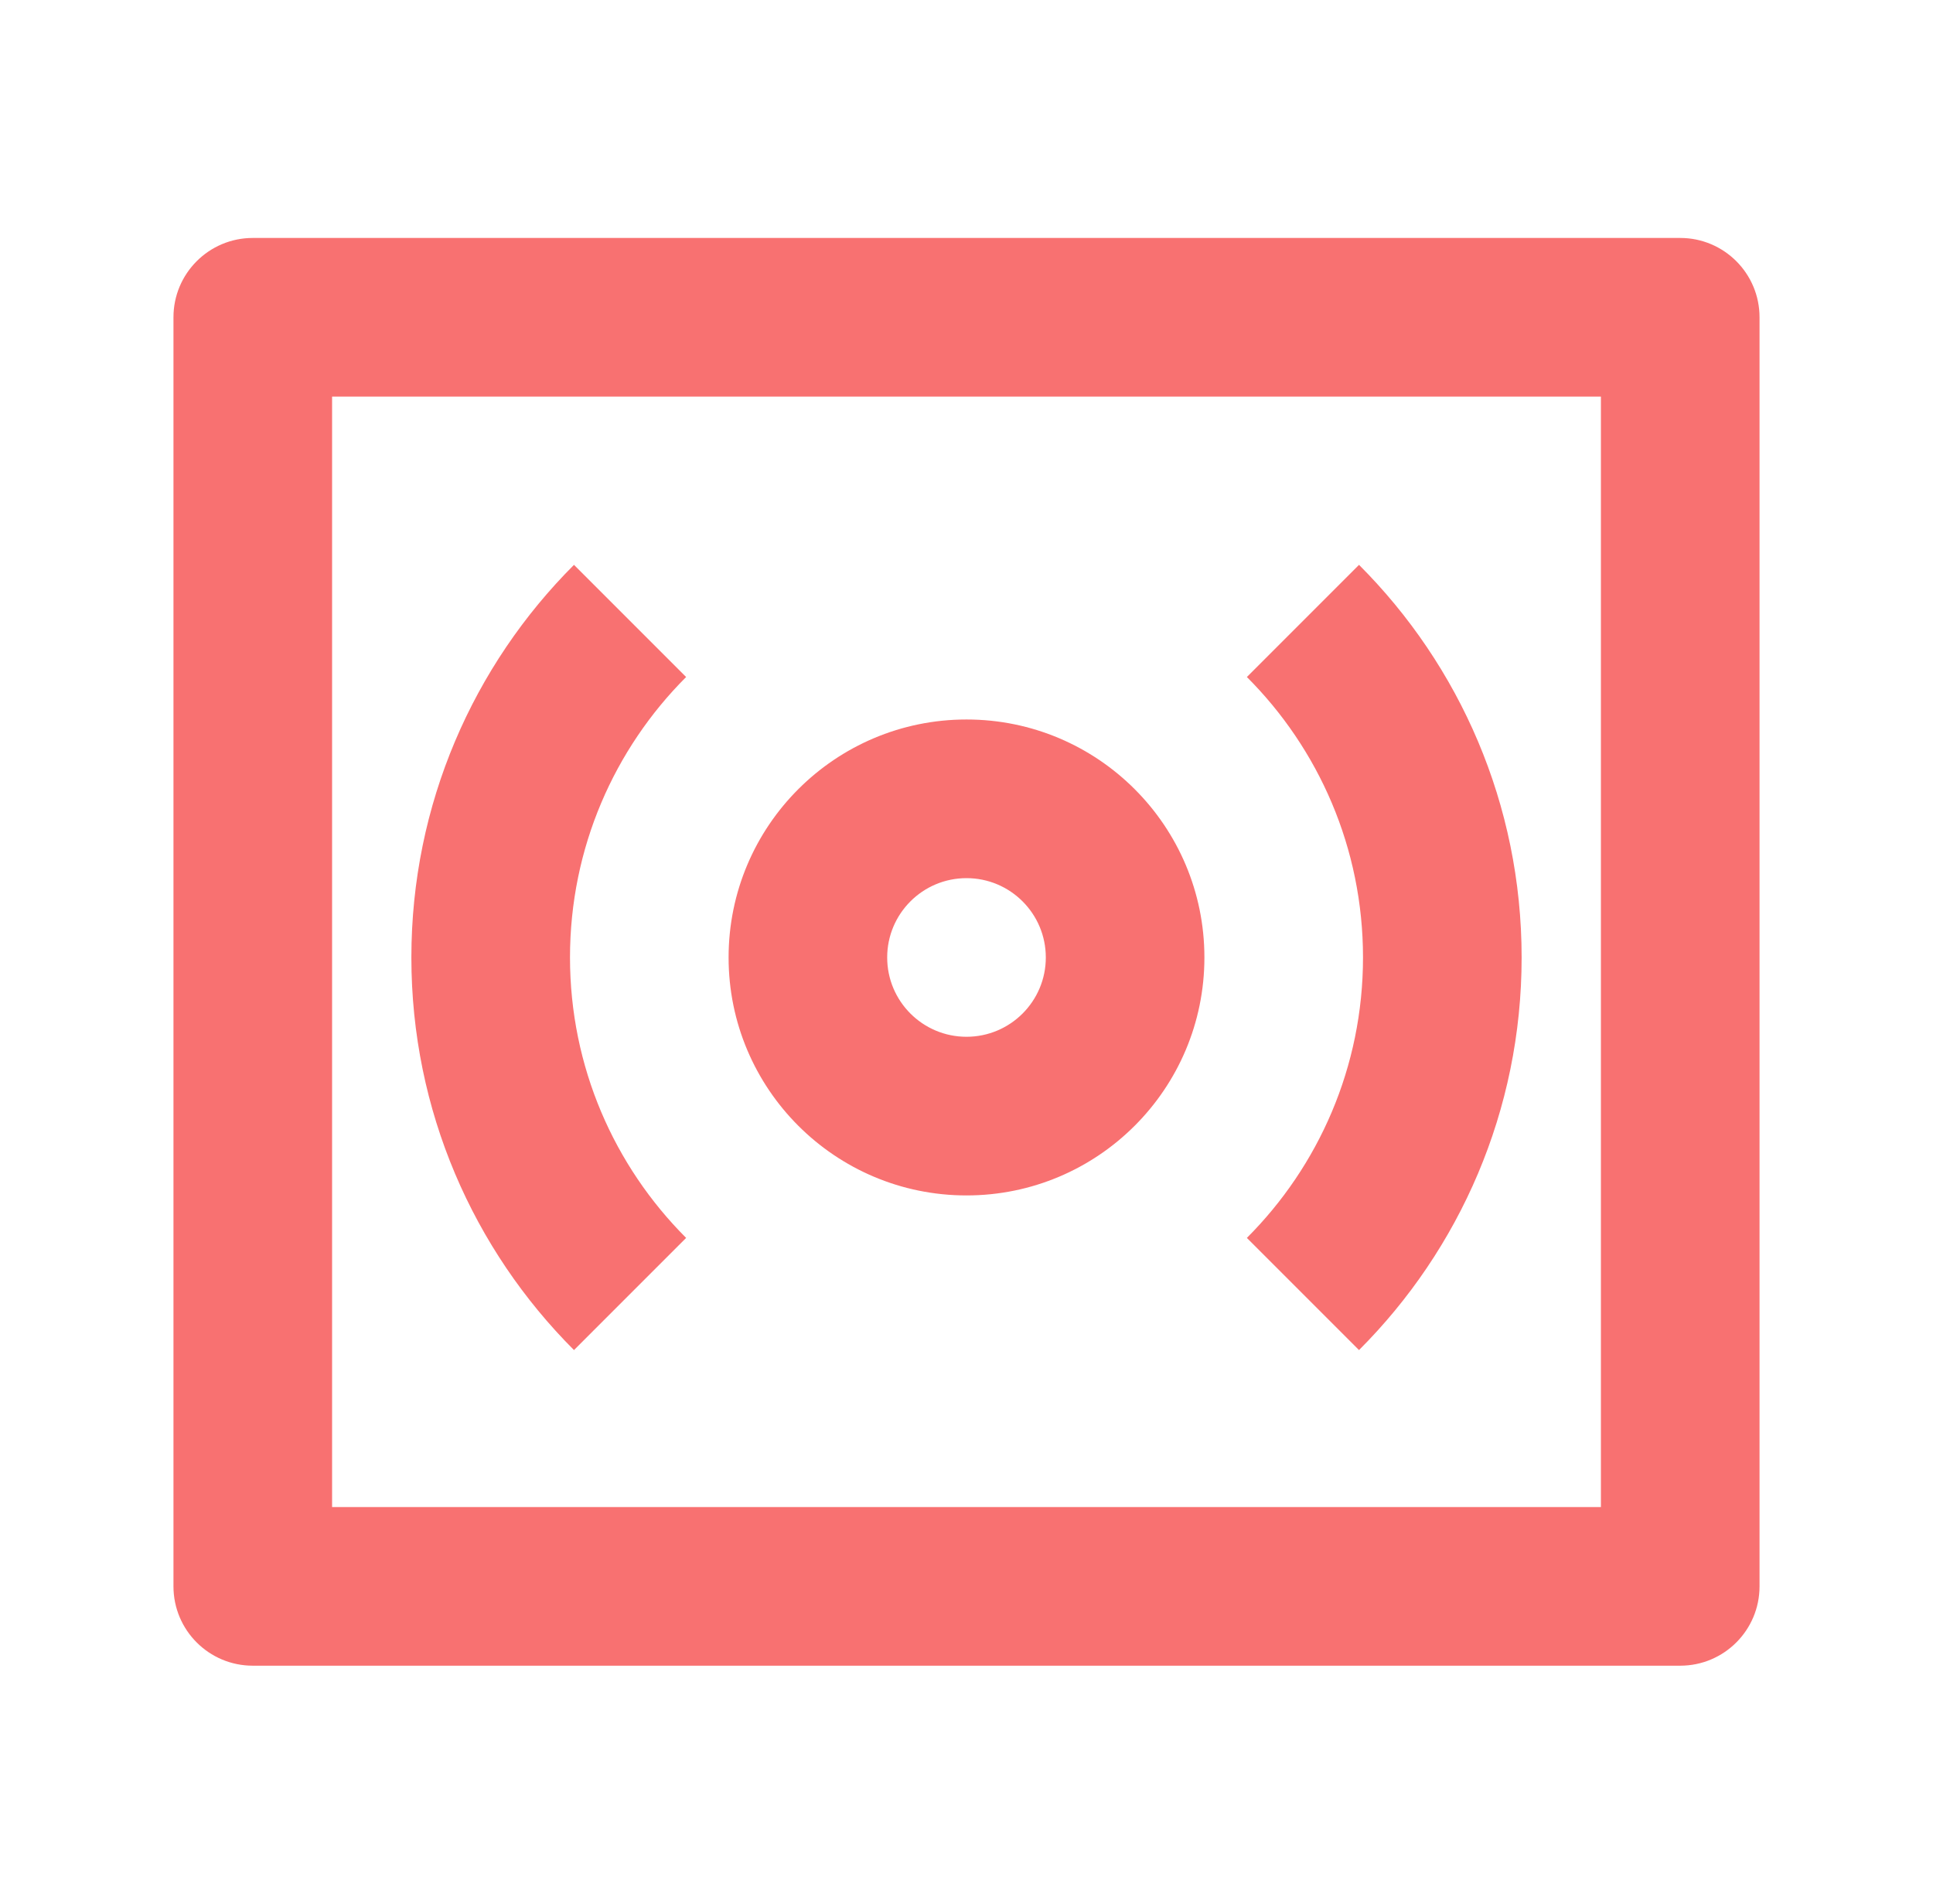 <svg width="65" height="64" viewBox="0 0 65 64" fill="none" xmlns="http://www.w3.org/2000/svg">
<path d="M11.167 13.333V50.667H53.833V13.333H11.167ZM8.5 8H56.5C57.973 8 59.167 9.194 59.167 10.667V53.333C59.167 54.806 57.973 56 56.5 56H8.5C7.027 56 5.833 54.806 5.833 53.333V10.667C5.833 9.194 7.027 8 8.5 8ZM19.301 18.99L23.072 22.761C20.659 25.174 19.167 28.508 19.167 32.19C19.167 35.871 20.659 39.205 23.072 41.618L19.301 45.389C15.923 42.011 13.833 37.344 13.833 32.19C13.833 27.035 15.923 22.368 19.301 18.99ZM45.699 18.99C49.077 22.368 51.167 27.035 51.167 32.19C51.167 37.344 49.077 42.011 45.699 45.389L41.928 41.618C44.341 39.205 45.833 35.871 45.833 32.19C45.833 28.508 44.341 25.174 41.928 22.761L45.699 18.99ZM32.5 34.856C33.973 34.856 35.167 33.662 35.167 32.19C35.167 30.717 33.973 29.523 32.5 29.523C31.027 29.523 29.833 30.717 29.833 32.19C29.833 33.662 31.027 34.856 32.5 34.856ZM32.5 40.19C28.082 40.19 24.5 36.608 24.5 32.19C24.5 27.771 28.082 24.189 32.5 24.189C36.918 24.189 40.5 27.771 40.5 32.19C40.5 36.608 36.918 40.19 32.5 40.19Z" fill="#F87171"/>
</svg>
